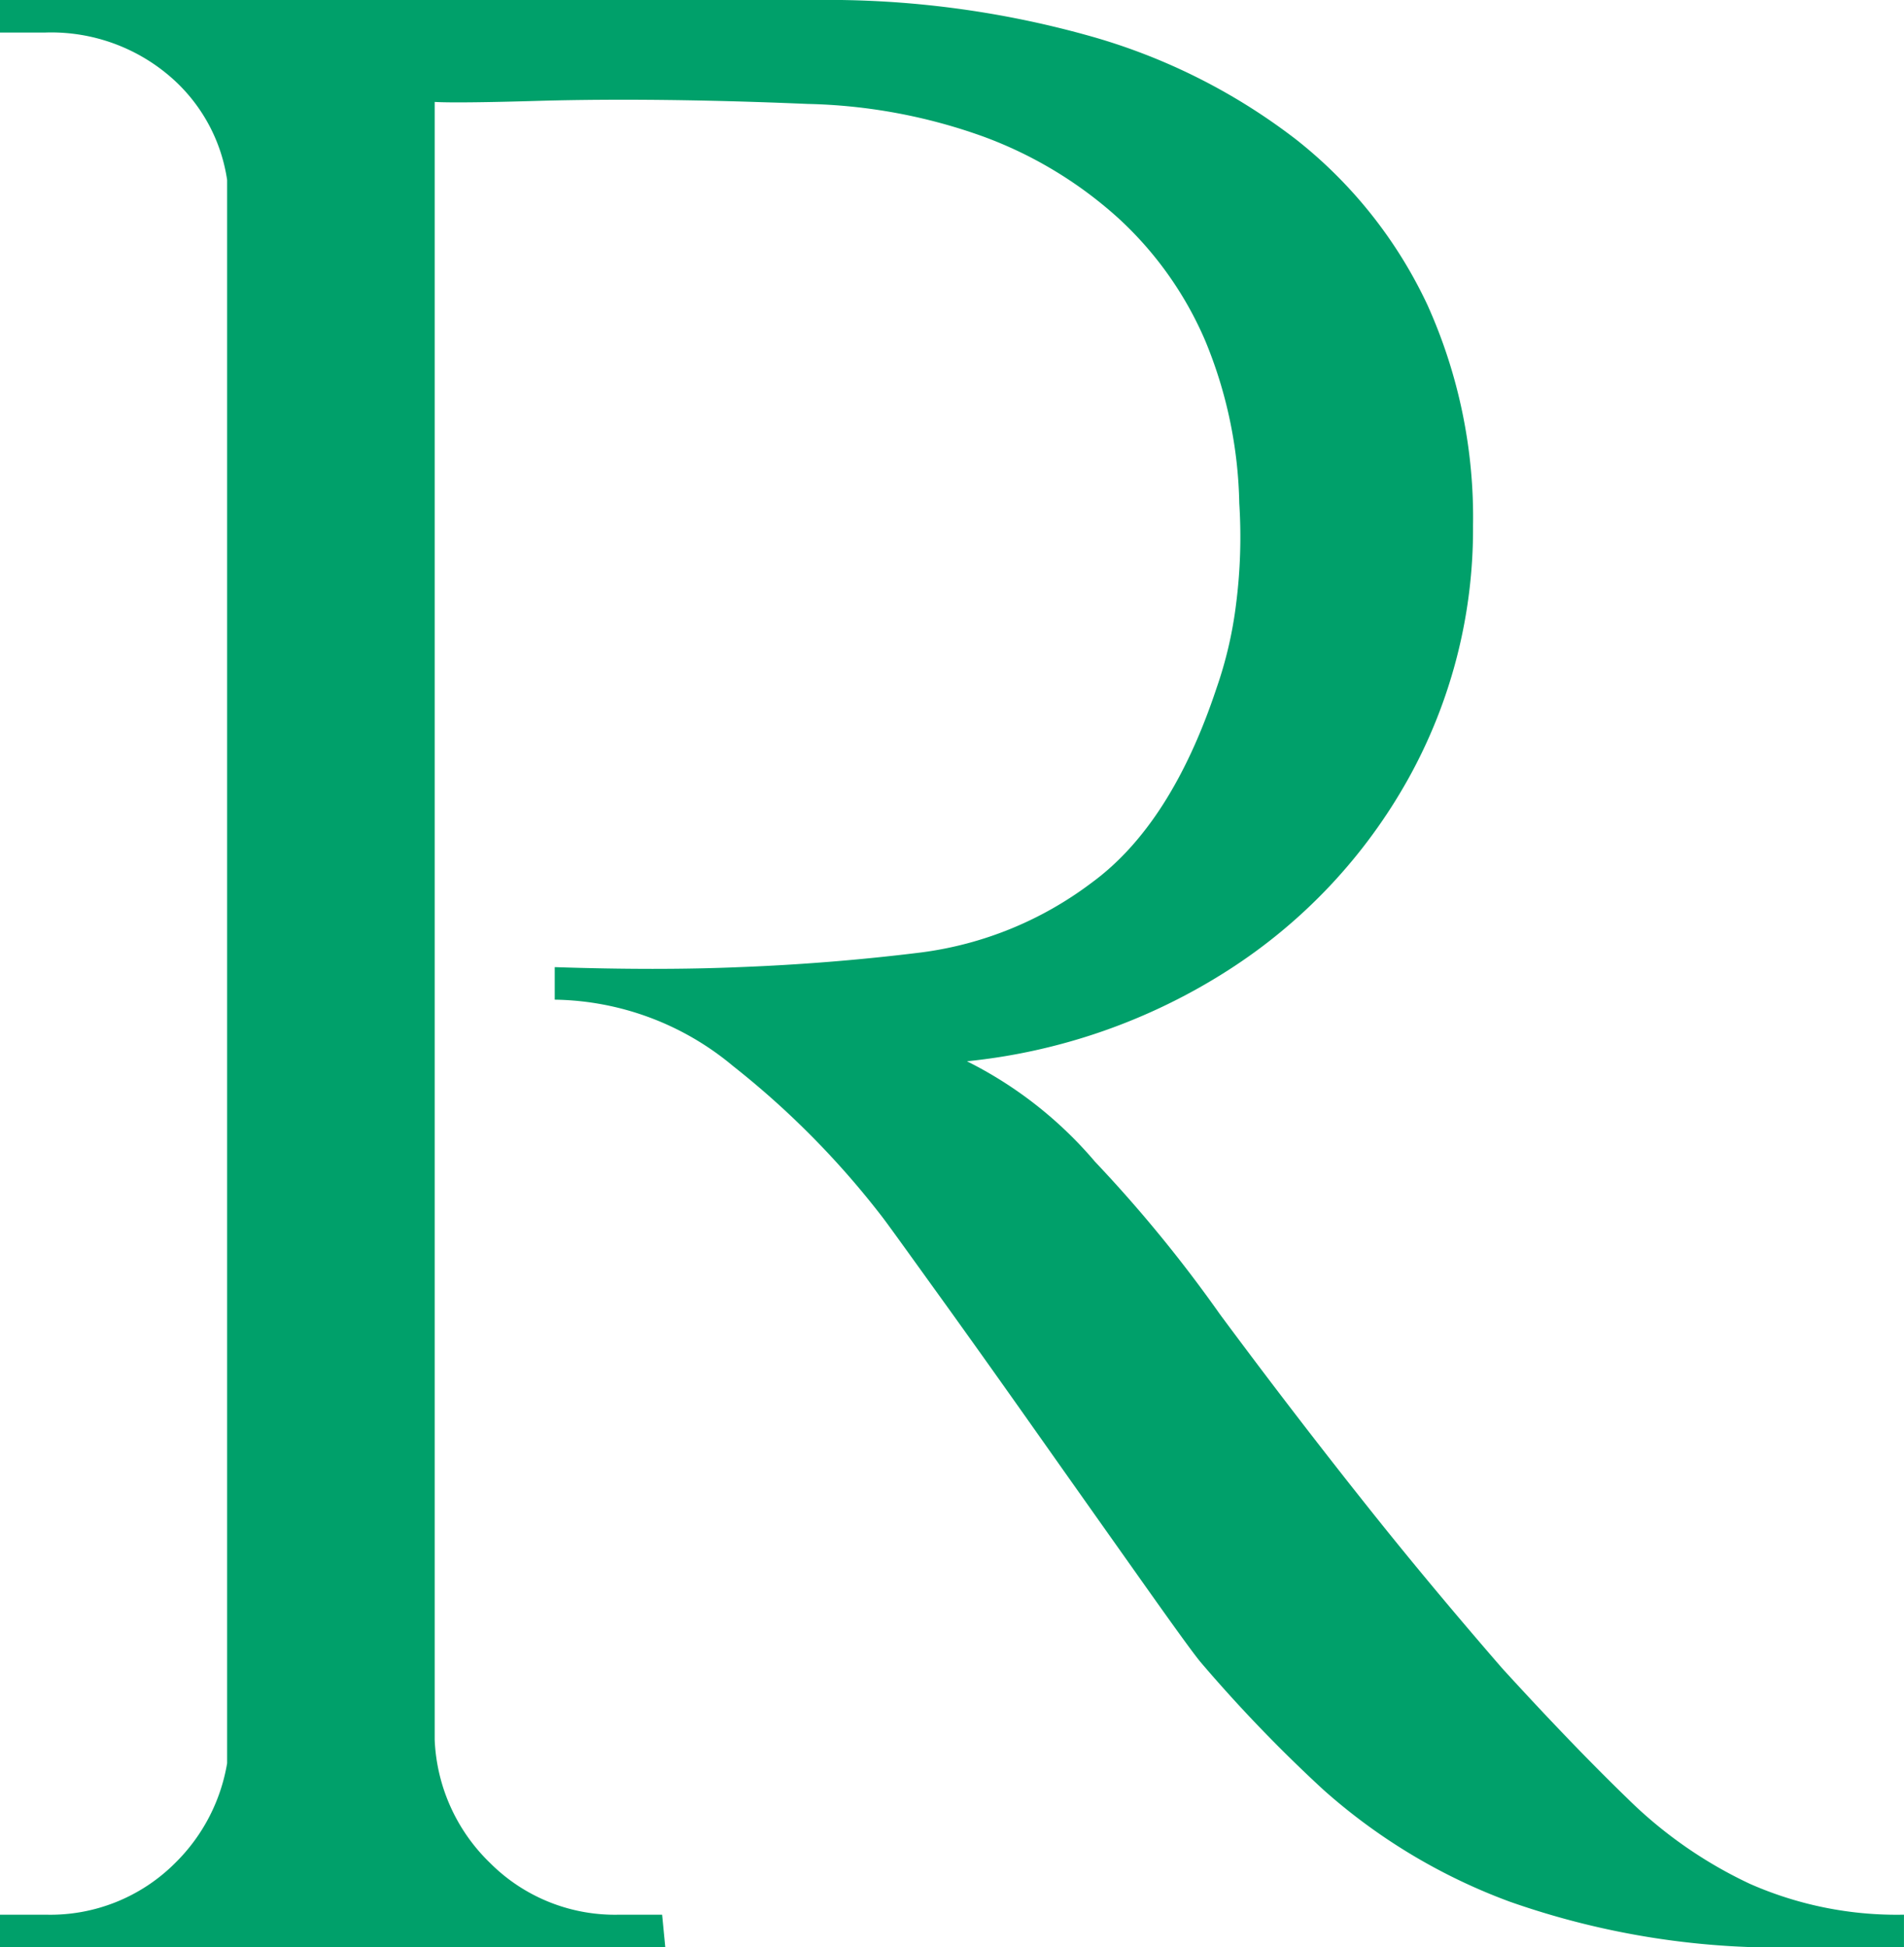 <svg xmlns="http://www.w3.org/2000/svg" xmlns:xlink="http://www.w3.org/1999/xlink" width="66.141" height="67.63" viewBox="0 0 66.141 67.63"><defs><linearGradient id="a" x1="-15.425" y1="1.9" x2="7.664" y2="-0.13" gradientUnits="objectBoundingBox"><stop offset="0" stop-color="#007d4a"/><stop offset="0.51" stop-color="#00a06a"/><stop offset="1" stop-color="#00a06a"/></linearGradient></defs><g transform="translate(0 0.01)"><path d="M56.52,62.44c-1.32-1.28-2.76-2.78-4.34-4.51-1.5-1.73-3.03-3.55-4.56-5.47s-3.29-4.19-5.24-6.82a47.609,47.609,0,0,0-4.34-5.3,14.084,14.084,0,0,0-4.45-3.49,20.662,20.662,0,0,0,9.07-3.16,18.7,18.7,0,0,0,6.26-6.65,17.831,17.831,0,0,0,2.25-8.79,17.931,17.931,0,0,0-1.58-7.66,15.893,15.893,0,0,0-4.56-5.75,21.05,21.05,0,0,0-7.21-3.61A33.685,33.685,0,0,0,28.3-.01H0V1.12H1.58A6.329,6.329,0,0,1,6.09,2.81a5.868,5.868,0,0,1,1.8,3.43V61.23a6.324,6.324,0,0,1-1.8,3.46,6.128,6.128,0,0,1-4.51,1.8H0v1.13H23.11L23,66.49H21.53a6.128,6.128,0,0,1-4.51-1.8,6.307,6.307,0,0,1-1.92-4.28V3.53c.47.03,1.71.02,3.72-.04,2.63-.07,5.71-.04,9.24.11a19.178,19.178,0,0,1,6.09,1.13,14.376,14.376,0,0,1,4.68,2.82,12.393,12.393,0,0,1,3.04,4.28,15.467,15.467,0,0,1,1.18,5.64,18.31,18.31,0,0,1-.11,3.49,14.079,14.079,0,0,1-.68,2.93q-1.575,4.74-4.34,6.76A12.475,12.475,0,0,1,32,33.07c-2.1.26-4.21.43-6.31.51q-2.82.12-6.42,0v1.13a9.873,9.873,0,0,1,6.2,2.31,29.865,29.865,0,0,1,5.18,5.24c.23.3.86,1.18,1.92,2.65s2.22,3.1,3.49,4.9,2.46,3.48,3.55,5.02,1.78,2.5,2.08,2.87a51.153,51.153,0,0,0,4.28,4.45,20.249,20.249,0,0,0,6.48,3.89,28.155,28.155,0,0,0,10.2,1.58h3.49V66.49a12.645,12.645,0,0,1-5.35-1.07,15.276,15.276,0,0,1-4.28-2.99Z" fill="url(#a)"/></g></svg>
